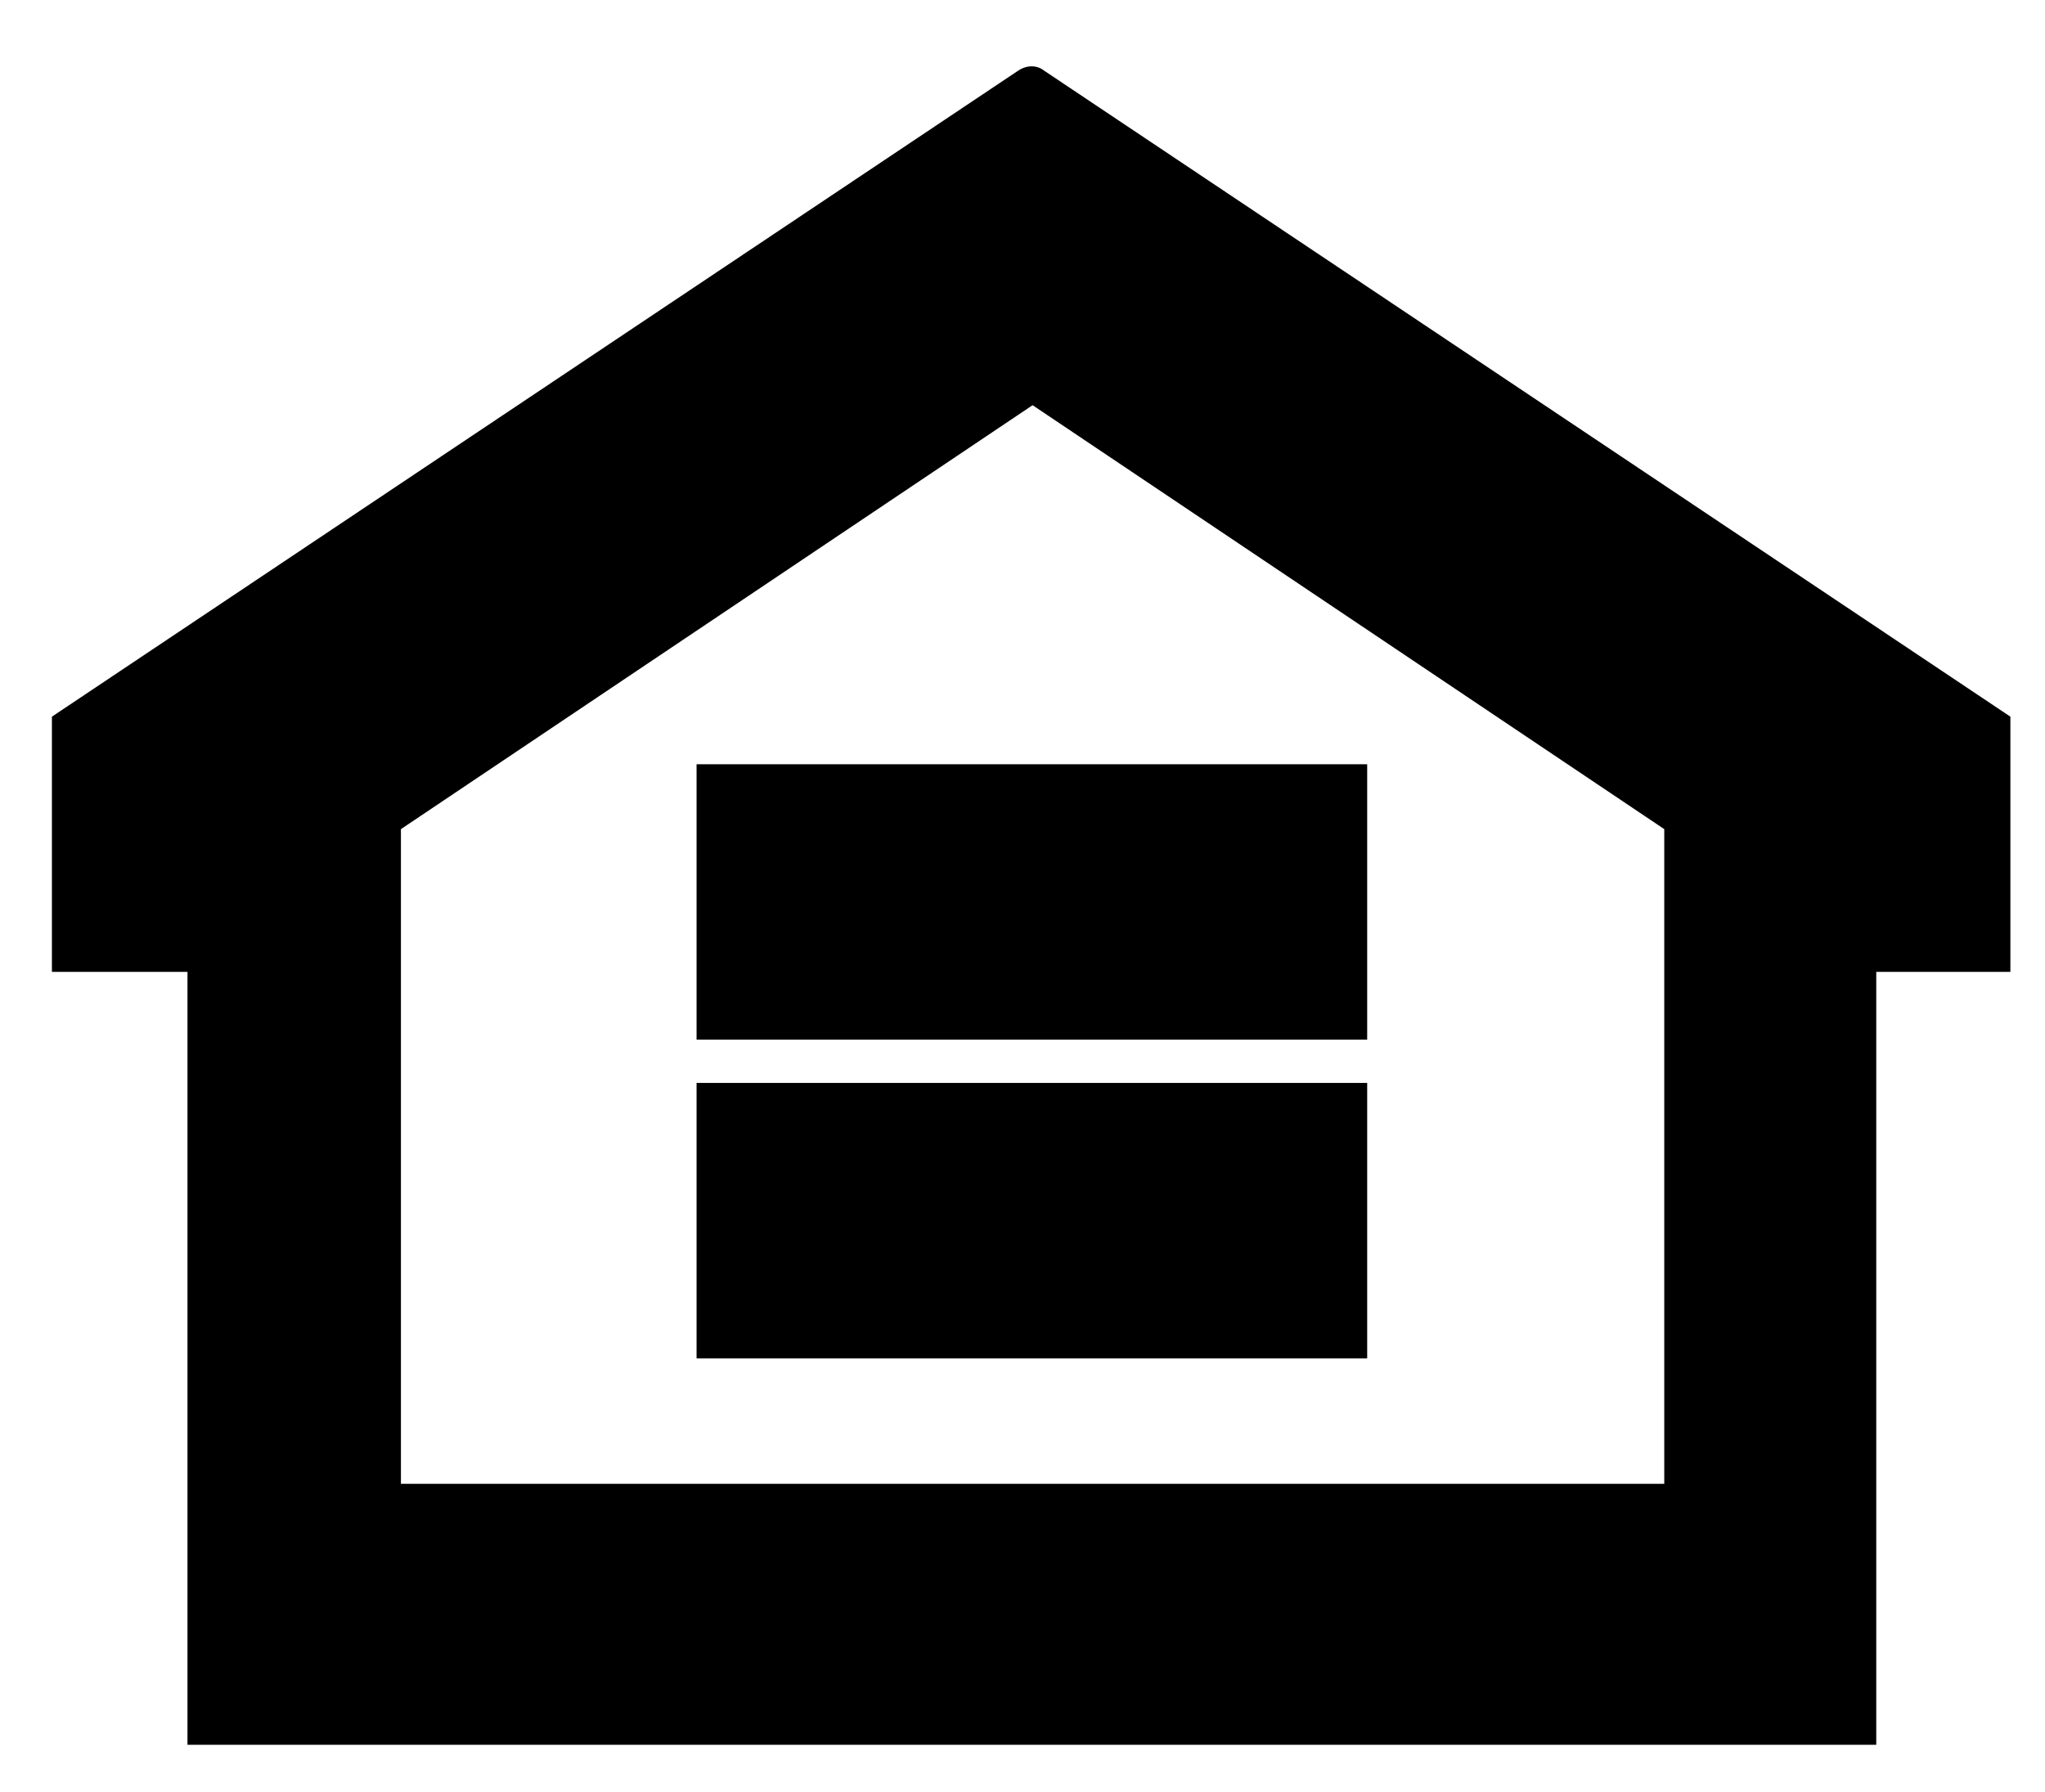 <?xml version="1.0" encoding="utf-8"?>
<!-- Generator: Adobe Illustrator 28.1.0, SVG Export Plug-In . SVG Version: 6.00 Build 0)  -->
<svg version="1.1" id="Layer_1" xmlns="http://www.w3.org/2000/svg" xmlns:xlink="http://www.w3.org/1999/xlink" x="0px" y="0px"
	 viewBox="0 0 141.8 124.3" style="enable-background:new 0 0 141.8 124.3;" xml:space="preserve">
<path d="M70.6,4.9l-67,44.8v17.7H13V121h117.1V67.4h9.3V49.7l-67-44.8C71.9,4.5,71.2,4.5,70.6,4.9 M115.3,102.9H27.8V57.5l43.8-29.4
	l43.8,29.4V102.9z"/>
<polygon points="73.9,53 71.5,53 48.3,53 48.3,72.1 71.5,72.1 73.9,72.1 94.8,72.1 94.8,53 "/>
<polygon points="73.9,75.1 71.5,75.1 48.3,75.1 48.3,94.2 71.5,94.2 73.9,94.2 94.8,94.2 94.8,75.1 "/>
</svg>
